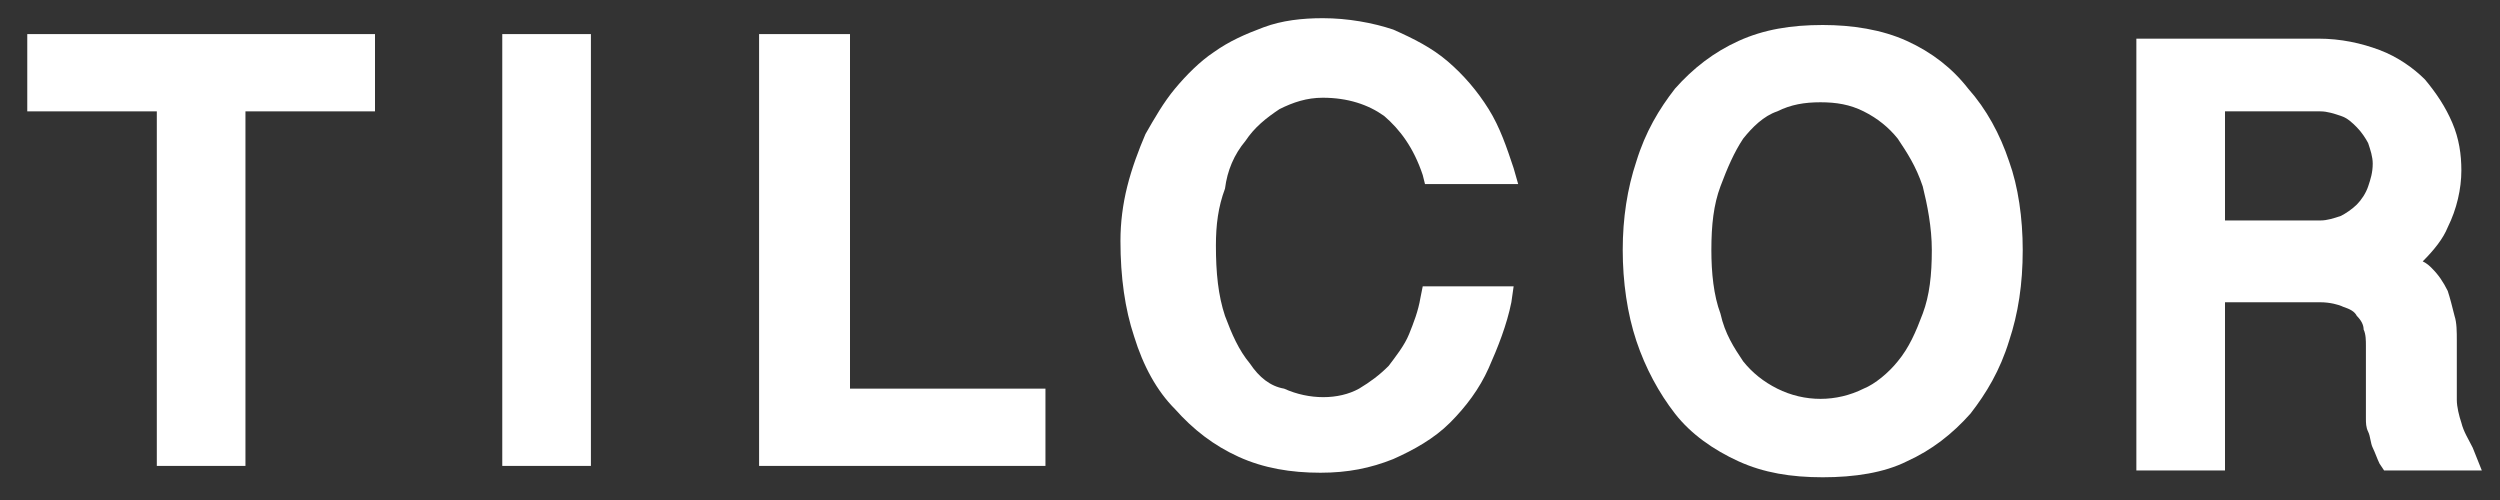<?xml version="1.0" encoding="utf-8"?>
<!-- Generator: Adobe Illustrator 28.0.0, SVG Export Plug-In . SVG Version: 6.00 Build 0)  -->
<svg version="1.1" id="レイヤー_1" xmlns="http://www.w3.org/2000/svg" xmlns:xlink="http://www.w3.org/1999/xlink" x="0px"
	 y="0px" viewBox="0 0 110 22" style="enable-background:new 0 0 110 22;" xml:space="preserve">
<rect x="0" y="0" width="110" height="22" fill="#333333" stroke="none"/>
<style type="text/css">
	.st0{fill:#FFFFFF;}
</style>
<g>
	<polygon class="st0" points="1.2,4.9 6.9,4.9 6.9,20.5 10.8,20.5 10.8,4.9 16.5,4.9 16.5,1.5 1.2,1.5 	"/>
	<rect x="22.1" y="1.5" class="st0" width="3.9" height="19"/>
	<polygon class="st0" points="37.4,1.5 33.4,1.5 33.4,20.5 46,20.5 46,17.1 37.4,17.1 	"/>
	<path class="st0" d="M54.8,6.2c0.4-0.6,0.9-1,1.5-1.4c0.6-0.3,1.2-0.5,1.9-0.5c1.1,0,2,0.3,2.7,0.8c0.7,0.6,1.3,1.4,1.7,2.6
		l0.1,0.4h4.1l-0.2-0.7c-0.3-0.9-0.6-1.8-1.1-2.6c-0.5-0.8-1.1-1.5-1.8-2.1c-0.7-0.6-1.5-1-2.4-1.4c-0.9-0.3-2-0.5-3.1-0.5
		c-0.9,0-1.8,0.1-2.6,0.4c-0.8,0.3-1.5,0.6-2.2,1.1c-0.6,0.4-1.2,1-1.7,1.6c-0.5,0.6-0.9,1.3-1.3,2c-0.3,0.7-0.6,1.5-0.8,2.3
		c-0.2,0.8-0.3,1.6-0.3,2.4c0,1.6,0.2,3,0.6,4.2c0.4,1.3,1,2.4,1.8,3.2c0.8,0.9,1.7,1.6,2.8,2.1c1.1,0.5,2.3,0.7,3.6,0.7
		c1.2,0,2.2-0.2,3.2-0.6c0.9-0.4,1.8-0.9,2.5-1.6c0.7-0.7,1.3-1.5,1.7-2.4c0.4-0.9,0.8-1.9,1-2.9l0.1-0.7h-4l-0.1,0.5
		c-0.1,0.6-0.3,1.1-0.5,1.6c-0.2,0.5-0.6,1-0.9,1.4c-0.4,0.4-0.8,0.7-1.3,1c-0.9,0.5-2.2,0.5-3.3,0C55.9,17,55.4,16.6,55,16
		c-0.5-0.6-0.8-1.3-1.1-2.1c-0.3-0.9-0.4-1.9-0.4-3.1c0-0.9,0.1-1.7,0.4-2.5C54,7.5,54.3,6.8,54.8,6.2z"/>
	<path class="st0" d="M86.6,3.9C85.9,3,85,2.3,83.9,1.8c-1.1-0.5-2.4-0.7-3.7-0.7c-1.4,0-2.6,0.2-3.7,0.7c-1.1,0.5-2,1.2-2.8,2.1
		c-0.7,0.9-1.3,1.9-1.7,3.2c-0.4,1.2-0.6,2.5-0.6,3.9c0,1.4,0.2,2.8,0.6,4c0.4,1.2,1,2.3,1.7,3.2c0.7,0.9,1.7,1.6,2.8,2.1
		c1.1,0.5,2.3,0.7,3.7,0.7c1.4,0,2.7-0.2,3.7-0.7c1.1-0.5,2-1.2,2.8-2.1c0.7-0.9,1.3-1.9,1.7-3.2c0.4-1.2,0.6-2.5,0.6-4
		c0-1.4-0.2-2.8-0.6-3.9C88,5.9,87.4,4.8,86.6,3.9z M85,11c0,1.1-0.1,2-0.4,2.8c-0.3,0.8-0.6,1.5-1.1,2.1c-0.4,0.5-1,1-1.5,1.2
		c-1.2,0.6-2.6,0.6-3.8,0c-0.6-0.3-1.1-0.7-1.5-1.2c-0.4-0.6-0.8-1.2-1-2.1c-0.3-0.8-0.4-1.8-0.4-2.8c0-1.1,0.1-2,0.4-2.8
		c0.3-0.8,0.6-1.5,1-2.1c0.4-0.5,0.9-1,1.5-1.2c0.6-0.3,1.2-0.4,1.9-0.4s1.3,0.1,1.9,0.4c0.6,0.3,1.1,0.7,1.5,1.2
		c0.4,0.6,0.8,1.2,1.1,2.1C84.8,9,85,10,85,11z"/>
	<path class="st0" d="M108.8,19.7c-0.2-0.4-0.4-0.7-0.5-1.1c-0.1-0.3-0.2-0.7-0.2-1V15c0-0.4,0-0.8-0.1-1.1
		c-0.1-0.4-0.2-0.8-0.3-1.1c-0.2-0.4-0.4-0.7-0.7-1c-0.1-0.1-0.2-0.2-0.4-0.3c0.5-0.5,0.9-1,1.1-1.5c0.4-0.8,0.6-1.7,0.6-2.5
		c0-0.7-0.1-1.4-0.4-2.1c-0.3-0.7-0.7-1.3-1.2-1.9c-0.5-0.5-1.2-1-2-1.3c-0.8-0.3-1.7-0.5-2.7-0.5H94v19h3.9v-7.4h4.2
		c0.4,0,0.8,0.1,1,0.2c0.3,0.1,0.5,0.2,0.6,0.4c0.2,0.2,0.3,0.4,0.3,0.6c0.1,0.2,0.1,0.5,0.1,0.7v2.7c0,0.1,0,0.3,0,0.5
		c0,0.2,0,0.4,0.1,0.6s0.1,0.5,0.2,0.7c0.1,0.2,0.2,0.5,0.3,0.7l0.2,0.3h4.3L108.8,19.7z M104.4,7.2c0,0.4-0.1,0.7-0.2,1
		c-0.1,0.3-0.3,0.6-0.5,0.8c-0.2,0.2-0.5,0.4-0.7,0.5c-0.3,0.1-0.6,0.2-0.9,0.2h-4.2V4.9h4.2c0.3,0,0.6,0.1,0.9,0.2
		c0.3,0.1,0.5,0.3,0.7,0.5c0.2,0.2,0.4,0.5,0.5,0.7C104.3,6.6,104.4,6.9,104.4,7.2z"/>
</g>
</svg>
